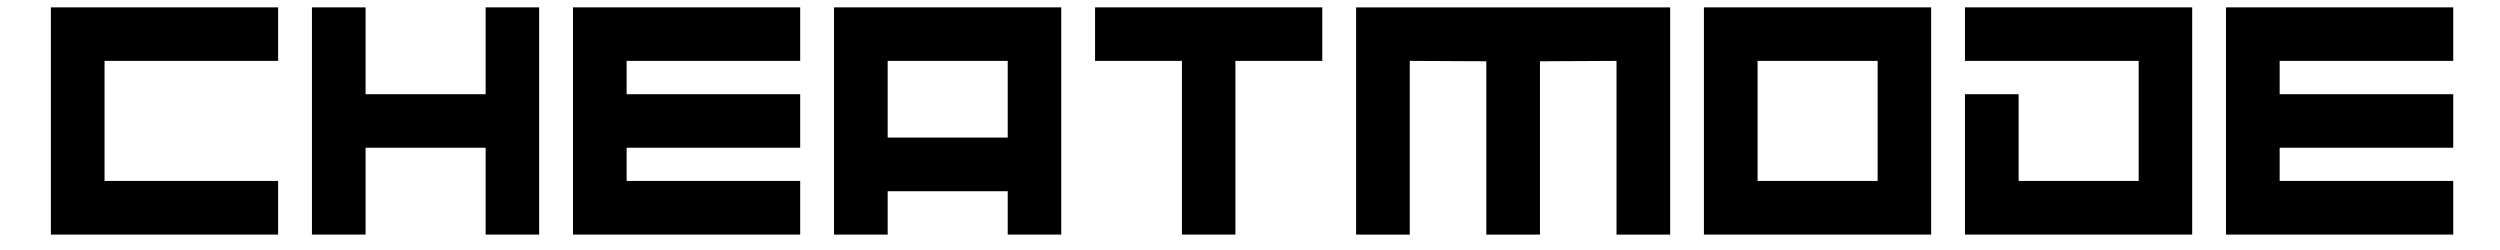 <svg xmlns="http://www.w3.org/2000/svg" xmlns:xlink="http://www.w3.org/1999/xlink" width="400" zoomAndPan="magnify" viewBox="0 0 300 30" height="40" preserveAspectRatio="xMidYMid meet" version="1.0"><defs><g/><clipPath id="9fc1730bab"><path d="M 4.84 0 L 295.16 0 L 295.16 29.031 L 4.84 29.031 Z M 4.84 0 " clip-rule="nonzero"/></clipPath><clipPath id="a429567382"><rect x="0" width="292" y="0" height="30"/></clipPath></defs><g clip-path="url(#9fc1730bab)"><g transform="matrix(1, 0, 0, 1, 4, 0)"><g clip-path="url(#a429567382)"><g fill="#000000" fill-opacity="1"><g transform="translate(0.076, 28.15)"><g><path d="M 2.031 -27.266 L 29.297 -27.266 L 29.297 -20.844 L 8.469 -20.844 L 8.469 -6.438 L 29.297 -6.438 L 29.297 0 L 2.031 0 Z M 2.031 -27.266 "/></g></g></g><g fill="#000000" fill-opacity="1"><g transform="translate(31.401, 28.15)"><g><path d="M 8.469 -27.266 L 8.469 -16.844 L 22.875 -16.844 L 22.875 -27.266 L 29.297 -27.266 L 29.297 0 L 22.875 0 L 22.875 -10.422 L 8.469 -10.422 L 8.469 0 L 2.031 0 L 2.031 -27.266 Z M 8.469 -27.266 "/></g></g></g><g fill="#000000" fill-opacity="1"><g transform="translate(62.726, 28.15)"><g><path d="M 29.297 -20.844 L 8.469 -20.844 L 8.469 -16.844 L 29.297 -16.844 L 29.297 -10.422 L 8.469 -10.422 L 8.469 -6.438 L 29.297 -6.438 L 29.297 0 L 2.031 0 L 2.031 -27.266 L 29.297 -27.266 Z M 29.297 -20.844 "/></g></g></g><g fill="#000000" fill-opacity="1"><g transform="translate(94.051, 28.15)"><g><path d="M 29.297 -27.266 L 29.297 0 L 22.875 0 L 22.875 -5.203 L 8.469 -5.203 L 8.469 0 L 2.031 0 L 2.031 -27.266 Z M 8.469 -11.641 L 22.875 -11.641 L 22.875 -20.844 L 8.469 -20.844 Z M 8.469 -11.641 "/></g></g></g><g fill="#000000" fill-opacity="1"><g transform="translate(125.376, 28.15)"><g><path d="M 2.031 -27.266 L 29.297 -27.266 L 29.297 -20.844 L 18.875 -20.844 L 18.875 0 L 12.453 0 L 12.453 -20.844 L 2.031 -20.844 Z M 2.031 -27.266 "/></g></g></g><g fill="#000000" fill-opacity="1"><g transform="translate(156.701, 28.15)"><g><path d="M 39.719 -27.266 L 39.719 0 L 33.281 0 L 33.281 -20.844 L 24.094 -20.797 L 24.094 0 L 17.656 0 L 17.656 -20.797 L 8.469 -20.844 L 8.469 0 L 2.031 0 L 2.031 -27.266 Z M 39.719 -27.266 "/></g></g></g><g fill="#000000" fill-opacity="1"><g transform="translate(198.44, 28.15)"><g><path d="M 8.469 -20.844 L 8.469 -6.438 L 22.875 -6.438 L 22.875 -20.844 Z M 2.031 0 L 2.031 -27.266 L 29.297 -27.266 L 29.297 0 Z M 2.031 0 "/></g></g></g><g fill="#000000" fill-opacity="1"><g transform="translate(229.765, 28.15)"><g><path d="M 8.469 -6.438 L 22.875 -6.438 L 22.875 -20.844 L 2.031 -20.844 L 2.031 -27.266 L 29.297 -27.266 L 29.297 0 L 2.031 0 L 2.031 -16.844 L 8.469 -16.844 Z M 8.469 -6.438 "/></g></g></g><g fill="#000000" fill-opacity="1"><g transform="translate(261.09, 28.15)"><g><path d="M 29.297 -20.844 L 8.469 -20.844 L 8.469 -16.844 L 29.297 -16.844 L 29.297 -10.422 L 8.469 -10.422 L 8.469 -6.438 L 29.297 -6.438 L 29.297 0 L 2.031 0 L 2.031 -27.266 L 29.297 -27.266 Z M 29.297 -20.844 "/></g></g></g></g></g></g></svg>